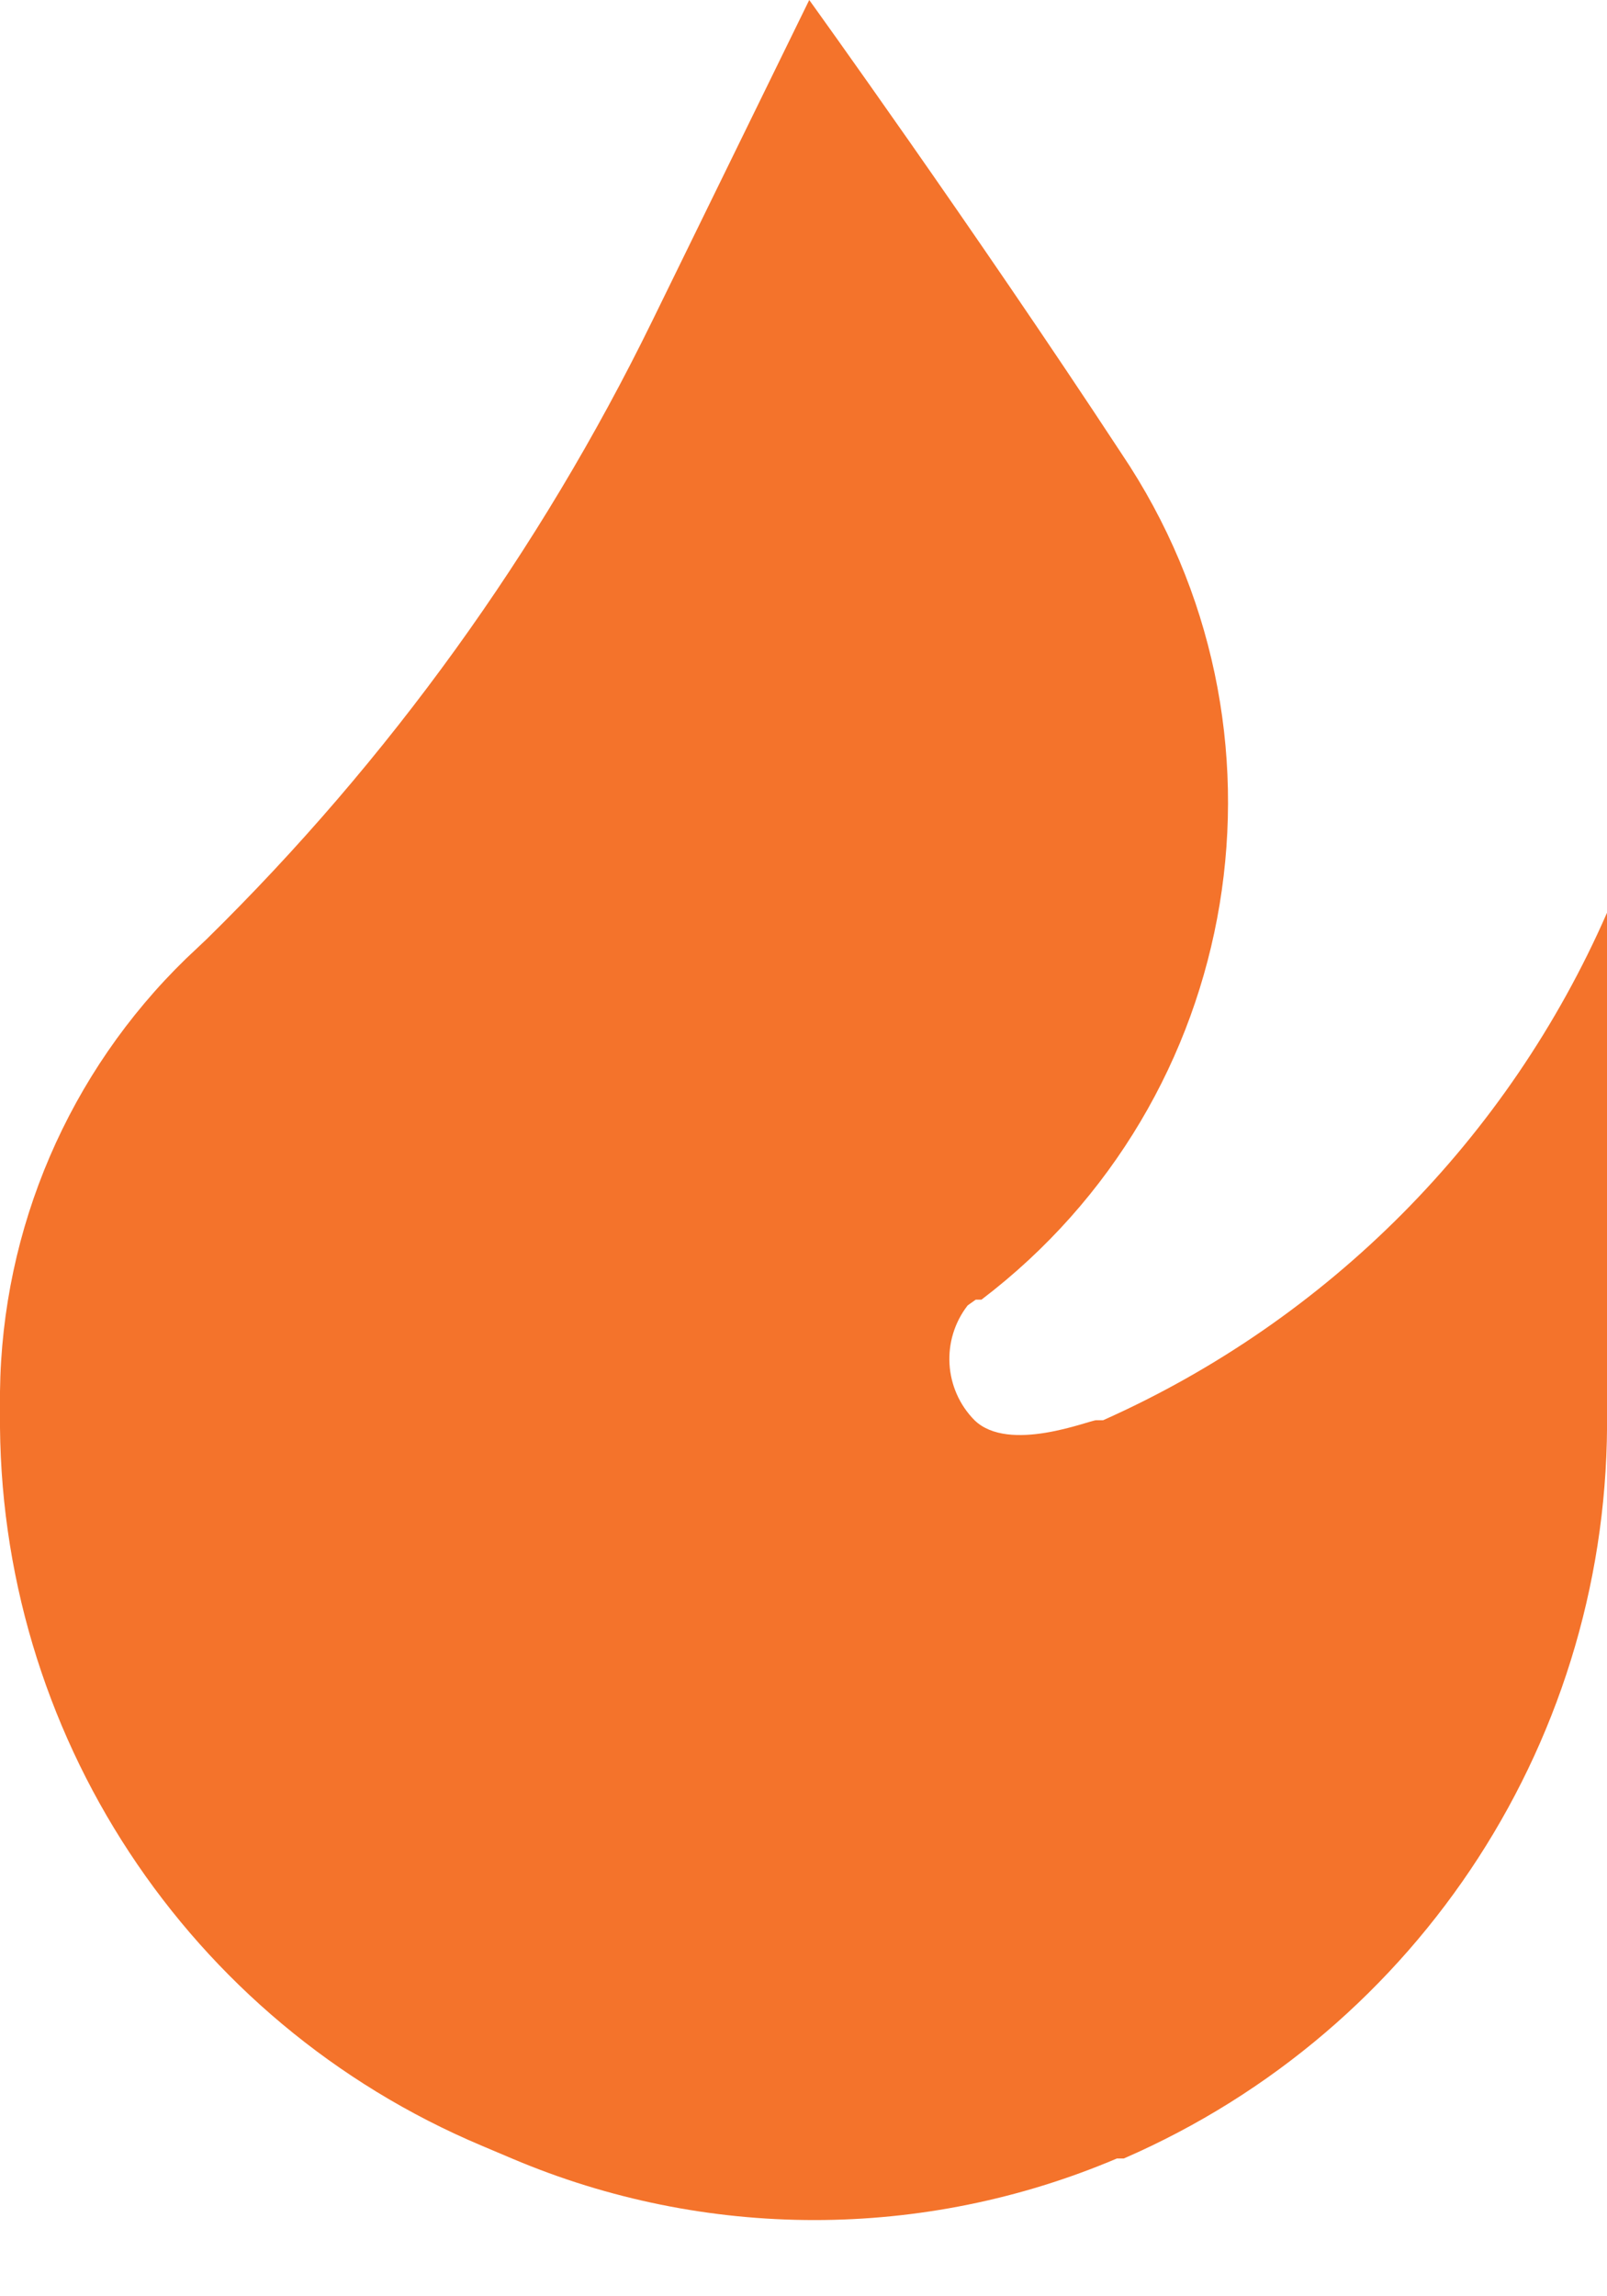 <?xml version="1.0" encoding="UTF-8"?> <svg xmlns="http://www.w3.org/2000/svg" width="14" height="20" viewBox="0 0 14 20" fill="none"><path d="M7.05 0L5.68 2.8C4.701 4.8 3.389 6.62 1.8 8.18L1.62 8.35C0.6 9.341 0.017 10.698 0 12.12V12.3C-0.027 15.085 1.633 17.61 4.2 18.69L4.46 18.8C6.144 19.515 8.046 19.515 9.73 18.8H9.79C12.377 17.676 14.037 15.11 14 12.29V7.95C13.138 9.919 11.573 11.495 9.61 12.37C9.61 12.37 9.61 12.37 9.55 12.37C9.49 12.37 8.79 12.66 8.49 12.37C8.222 12.099 8.197 11.671 8.43 11.37L8.5 11.32H8.55C10.846 9.575 11.381 6.342 9.77 3.95C8.47 1.97 7.05 0 7.05 0Z" fill="#F4732B"></path></svg> 